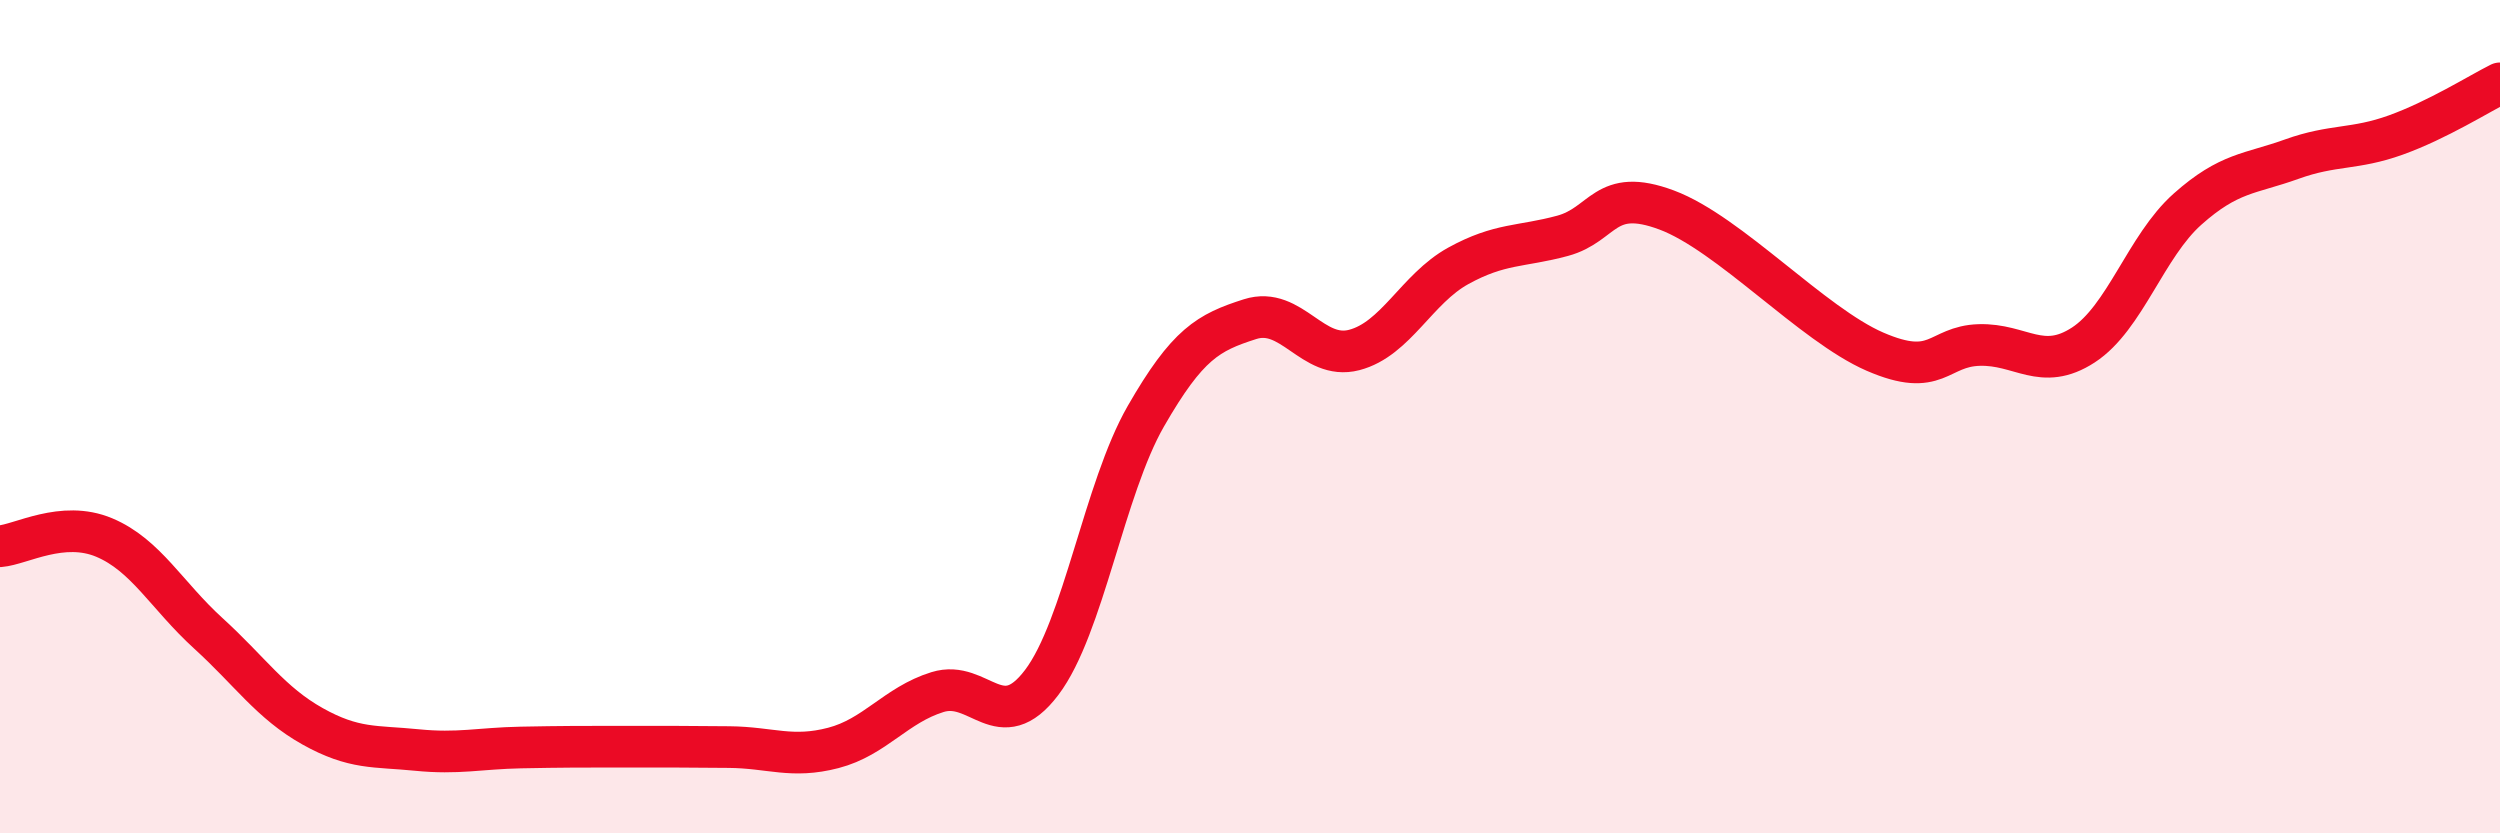 
    <svg width="60" height="20" viewBox="0 0 60 20" xmlns="http://www.w3.org/2000/svg">
      <path
        d="M 0,13.11 C 0.5,13.07 1.5,12.48 2.5,12.9 C 3.5,13.32 4,14.29 5,15.2 C 6,16.11 6.5,16.87 7.5,17.43 C 8.5,17.99 9,17.9 10,18 C 11,18.1 11.5,17.96 12.5,17.94 C 13.5,17.92 14,17.92 15,17.92 C 16,17.92 16.5,17.92 17.5,17.93 C 18.5,17.94 19,18.21 20,17.95 C 21,17.69 21.5,16.92 22.5,16.61 C 23.5,16.3 24,17.7 25,16.38 C 26,15.06 26.5,11.73 27.5,9.99 C 28.5,8.25 29,7.98 30,7.66 C 31,7.34 31.5,8.66 32.5,8.4 C 33.5,8.14 34,6.93 35,6.38 C 36,5.83 36.5,5.93 37.5,5.66 C 38.5,5.39 38.5,4.48 40,5.04 C 41.5,5.6 43.5,7.79 45,8.44 C 46.5,9.09 46.5,8.31 47.5,8.28 C 48.5,8.25 49,8.93 50,8.28 C 51,7.63 51.5,5.91 52.5,5.02 C 53.5,4.13 54,4.18 55,3.82 C 56,3.46 56.5,3.6 57.5,3.24 C 58.5,2.88 59.5,2.25 60,2L60 20L0 20Z"
        fill="#EB0A25"
        opacity="0.1"
        stroke-linecap="round"
        stroke-linejoin="round"
      />
      <path
        d="M 0,13.11 C 0.5,13.07 1.5,12.48 2.5,12.9 C 3.5,13.32 4,14.29 5,15.2 C 6,16.11 6.5,16.87 7.5,17.43 C 8.5,17.99 9,17.9 10,18 C 11,18.1 11.5,17.96 12.5,17.94 C 13.5,17.92 14,17.92 15,17.92 C 16,17.92 16.5,17.92 17.5,17.93 C 18.5,17.94 19,18.21 20,17.95 C 21,17.69 21.5,16.92 22.5,16.61 C 23.5,16.3 24,17.7 25,16.38 C 26,15.06 26.5,11.73 27.5,9.99 C 28.5,8.25 29,7.98 30,7.66 C 31,7.34 31.5,8.66 32.5,8.4 C 33.5,8.14 34,6.93 35,6.38 C 36,5.83 36.5,5.93 37.5,5.66 C 38.5,5.39 38.5,4.48 40,5.04 C 41.5,5.6 43.5,7.79 45,8.44 C 46.5,9.09 46.5,8.31 47.5,8.28 C 48.5,8.25 49,8.93 50,8.28 C 51,7.63 51.5,5.91 52.5,5.02 C 53.5,4.13 54,4.18 55,3.82 C 56,3.46 56.5,3.6 57.5,3.24 C 58.5,2.88 59.5,2.25 60,2"
        stroke="#EB0A25"
        stroke-width="1"
        fill="none"
        stroke-linecap="round"
        stroke-linejoin="round"
      />
    </svg>
  